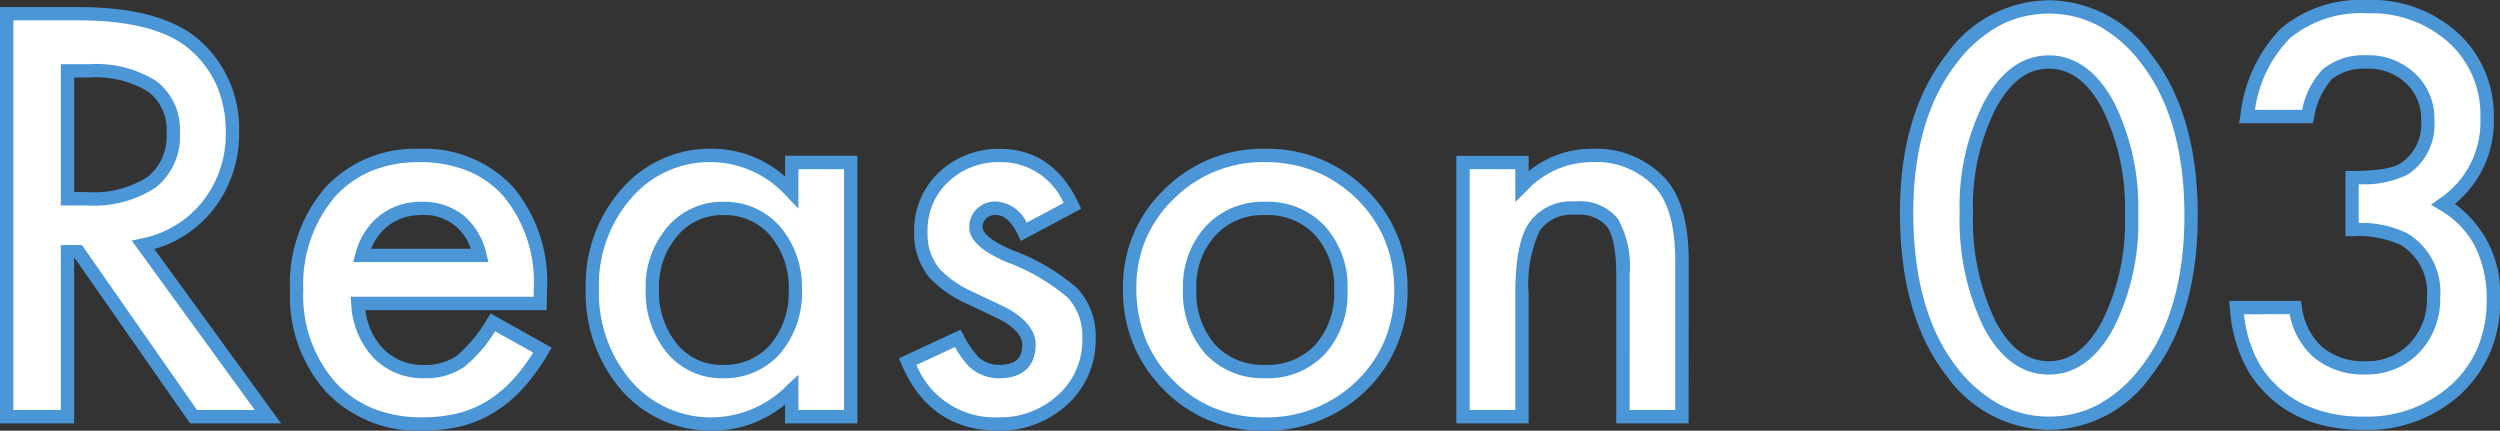 <svg xmlns="http://www.w3.org/2000/svg" width="187.094" height="32.23" viewBox="0 0 187.094 32.23">
  <rect x="0" y="0" width="187.094" height="32.23" fill="#333333" stroke="none"/>
  <g transform="translate(-886.113 -5802.816)">
    <path id="reason03" d="M13.828-12.852,23.164,0H17.6L8.984-12.344h-.82V0H3.613V-30.156H8.945q5.977,0,8.633,2.246a8.252,8.252,0,0,1,2.93,6.6A8.568,8.568,0,0,1,18.672-15.8,8.183,8.183,0,0,1,13.828-12.852ZM8.164-16.309H9.609q6.465,0,6.465-4.941,0-4.629-6.289-4.629H8.164ZM43.535-8.477H29.9a5.777,5.777,0,0,0,1.523,3.73,4.645,4.645,0,0,0,3.457,1.367A4.5,4.5,0,0,0,37.6-4.16,11.117,11.117,0,0,0,40-7.051l3.711,2.07a14.763,14.763,0,0,1-1.816,2.51A9.658,9.658,0,0,1,39.844-.752,8.224,8.224,0,0,1,37.48.234a11.5,11.5,0,0,1-2.754.313,8.955,8.955,0,0,1-6.836-2.734,10.256,10.256,0,0,1-2.578-7.3,10.539,10.539,0,0,1,2.5-7.3,8.619,8.619,0,0,1,6.68-2.754,8.543,8.543,0,0,1,6.641,2.676,10.525,10.525,0,0,1,2.422,7.363ZM39.023-12.07a4.21,4.21,0,0,0-4.434-3.516,4.553,4.553,0,0,0-1.5.244,4.3,4.3,0,0,0-1.279.7,4.457,4.457,0,0,0-.986,1.1A5.128,5.128,0,0,0,30.2-12.07Zm23.34-6.953h4.414V0H62.363V-1.992A8.429,8.429,0,0,1,56.523.547,8.414,8.414,0,0,1,50-2.3,10.6,10.6,0,0,1,47.441-9.57,10.278,10.278,0,0,1,50-16.7a8.248,8.248,0,0,1,6.406-2.852,8.089,8.089,0,0,1,5.957,2.734ZM51.934-9.57A6.626,6.626,0,0,0,53.4-5.117a4.8,4.8,0,0,0,3.789,1.738,5.043,5.043,0,0,0,3.945-1.68,6.5,6.5,0,0,0,1.5-4.414,6.5,6.5,0,0,0-1.5-4.414,4.972,4.972,0,0,0-3.906-1.7,4.858,4.858,0,0,0-3.789,1.719A6.336,6.336,0,0,0,51.934-9.57Zm31.445-6.211-3.633,1.934q-.859-1.758-2.129-1.758a1.464,1.464,0,0,0-1.035.4,1.339,1.339,0,0,0-.43,1.025q0,1.094,2.539,2.168A15.137,15.137,0,0,1,83.4-9.238,4.747,4.747,0,0,1,84.609-5.82a5.989,5.989,0,0,1-2.031,4.609A6.914,6.914,0,0,1,77.813.547q-4.785,0-6.777-4.668l3.75-1.738a8.158,8.158,0,0,0,1.191,1.738,2.718,2.718,0,0,0,1.914.742q2.227,0,2.227-2.031,0-1.172-1.719-2.187-.664-.332-1.328-.645t-1.348-.645a8.249,8.249,0,0,1-2.7-1.875,4.619,4.619,0,0,1-1-3.066,5.426,5.426,0,0,1,1.7-4.1,5.961,5.961,0,0,1,4.219-1.621Q81.6-19.551,83.379-15.781Zm4.277,6.133a9.453,9.453,0,0,1,2.949-7.012,9.882,9.882,0,0,1,7.188-2.891,9.937,9.937,0,0,1,7.227,2.91,9.685,9.685,0,0,1,2.93,7.148A9.634,9.634,0,0,1,105-2.324,10.08,10.08,0,0,1,97.715.547a9.667,9.667,0,0,1-7.168-2.93A9.853,9.853,0,0,1,87.656-9.648Zm4.492.078a6.416,6.416,0,0,0,1.523,4.512,5.364,5.364,0,0,0,4.121,1.68,5.357,5.357,0,0,0,4.121-1.66,6.253,6.253,0,0,0,1.543-4.434,6.253,6.253,0,0,0-1.543-4.434,5.364,5.364,0,0,0-4.121-1.68,5.317,5.317,0,0,0-4.082,1.68A6.112,6.112,0,0,0,92.148-9.57ZM112.6-19.023h4.414v1.758a7.2,7.2,0,0,1,5.2-2.285,6.561,6.561,0,0,1,5.176,2.09q1.6,1.777,1.6,5.8V0H124.57V-10.625a6.968,6.968,0,0,0-.781-3.887,3.152,3.152,0,0,0-2.773-1.094,3.391,3.391,0,0,0-3.105,1.445q-.9,1.426-.9,4.98V0H112.6Zm33.2,3.75q0-7.207,3.359-11.5a8.955,8.955,0,0,1,7.285-3.887,8.955,8.955,0,0,1,7.285,3.887q3.359,4.3,3.359,11.7,0,7.383-3.359,11.68A8.939,8.939,0,0,1,156.465.488a9.042,9.042,0,0,1-7.3-3.887Q145.8-7.7,145.8-15.273Zm4.473.02a17.869,17.869,0,0,0,1.738,8.34q1.738,3.262,4.434,3.262,2.676,0,4.434-3.262a17.04,17.04,0,0,0,1.758-8.184,17.158,17.158,0,0,0-1.758-8.2q-1.758-3.242-4.434-3.242-2.656,0-4.414,3.242A16.648,16.648,0,0,0,150.273-15.254ZM179.141-14v-3.887a7.925,7.925,0,0,0,3.887-.645,3.987,3.987,0,0,0,1.777-3.633,4.118,4.118,0,0,0-1.289-3.145,4.543,4.543,0,0,0-3.3-1.23,4.271,4.271,0,0,0-2.93.918,6.082,6.082,0,0,0-1.484,3.164H171.27q.7-4.258,2.891-6.24a8.777,8.777,0,0,1,6.113-1.982,9.072,9.072,0,0,1,6.465,2.344,7.817,7.817,0,0,1,2.5,6,7.43,7.43,0,0,1-3.281,6.445q3.75,2.207,3.75,7.168a8.718,8.718,0,0,1-2.734,6.641A9.809,9.809,0,0,1,179.961.488q-5.449,0-8.086-4a10.392,10.392,0,0,1-1.387-4.648h4.395a5.343,5.343,0,0,0,1.709,3.35,5.261,5.261,0,0,0,3.545,1.162,4.916,4.916,0,0,0,3.652-1.465,5.274,5.274,0,0,0,1.445-3.809,4.638,4.638,0,0,0-2.168-4.336A8.027,8.027,0,0,0,179.141-14Z" transform="translate(883 5834)" fill="#fff"/>
    <path id="reason03_-_アウトライン" data-name="reason03 - アウトライン" d="M97.715,1.047a10.192,10.192,0,0,1-7.524-3.079,10.377,10.377,0,0,1-3.035-7.617,9.977,9.977,0,0,1,3.1-7.369,10.409,10.409,0,0,1,7.537-3.034A10.464,10.464,0,0,1,105.37-17a10.212,10.212,0,0,1,3.08,7.505,10.159,10.159,0,0,1-3.1,7.525A10.61,10.61,0,0,1,97.715,1.047Zm.078-20.1A9.441,9.441,0,0,0,90.955-16.3a9.318,9.318,0,0,0-2.1,3.035,9.284,9.284,0,0,0-.7,3.62,10.292,10.292,0,0,0,.687,3.819A9.148,9.148,0,0,0,90.9-2.736,9.209,9.209,0,0,0,93.973-.648a9.844,9.844,0,0,0,3.741.7,9.639,9.639,0,0,0,6.938-2.73,9.2,9.2,0,0,0,2.1-3.068,9.783,9.783,0,0,0,.7-3.74,9.754,9.754,0,0,0-.7-3.717,9.322,9.322,0,0,0-2.087-3.077,9.58,9.58,0,0,0-3.125-2.074A9.99,9.99,0,0,0,97.793-19.051Zm-19.98,20.1c-3.394,0-5.829-1.673-7.237-4.972l-.19-.446,4.606-2.135.228.4a7.384,7.384,0,0,0,1.093,1.616l0,0a2.216,2.216,0,0,0,1.574.609c1.21,0,1.727-.458,1.727-1.531,0-.585-.491-1.173-1.458-1.748-.432-.216-.87-.428-1.3-.631s-.9-.426-1.353-.647a8.633,8.633,0,0,1-2.861-2,5.124,5.124,0,0,1-1.112-3.387,5.932,5.932,0,0,1,1.854-4.463l0,0a6.472,6.472,0,0,1,4.56-1.755c2.634,0,4.613,1.365,5.882,4.056l.2.431-4.51,2.4-.227-.465c-.486-.994-1.035-1.477-1.68-1.477a.961.961,0,0,0-.694.266.842.842,0,0,0-.271.66c0,.229.218.854,2.234,1.707A15.411,15.411,0,0,1,83.76-9.583,5.248,5.248,0,0,1,85.109-5.82,6.5,6.5,0,0,1,82.915-.842l0,0A7.43,7.43,0,0,1,77.812,1.047ZM71.7-3.876A6.307,6.307,0,0,0,77.812.047a6.374,6.374,0,0,0,4.43-1.629A5.463,5.463,0,0,0,84.109-5.82a4.232,4.232,0,0,0-1.073-3.073,14.8,14.8,0,0,0-4.543-2.659c-1.911-.809-2.841-1.668-2.841-2.627a1.827,1.827,0,0,1,.589-1.391,1.956,1.956,0,0,1,1.376-.535,2.73,2.73,0,0,1,2.333,1.583l2.763-1.471a5.119,5.119,0,0,0-4.764-3.057,5.431,5.431,0,0,0-3.876,1.485,4.9,4.9,0,0,0-1.542,3.738,4.1,4.1,0,0,0,.88,2.746,7.83,7.83,0,0,0,2.532,1.747c.45.219.9.435,1.341.641s.895.428,1.339.65l.031.017c1.3.77,1.964,1.651,1.964,2.618,0,1.632-.968,2.531-2.727,2.531a3.216,3.216,0,0,1-2.252-.874,6.812,6.812,0,0,1-1.056-1.461ZM56.523,1.047a8.931,8.931,0,0,1-6.894-3.016l0-.005a11.136,11.136,0,0,1-2.683-7.6,10.808,10.808,0,0,1,2.686-7.463,8.764,8.764,0,0,1,6.778-3.018,8.292,8.292,0,0,1,5.457,2.081v-1.553h5.414V.5H61.863V-.907A8.569,8.569,0,0,1,56.523,1.047Zm-6.15-3.685A7.867,7.867,0,0,0,56.523.047a7.984,7.984,0,0,0,5.5-2.4l.842-.787V-.5h3.414V-18.523H62.863v2.946L62-16.469a7.643,7.643,0,0,0-5.6-2.581,7.7,7.7,0,0,0-6.034,2.685,9.838,9.838,0,0,0-2.431,6.8A10.167,10.167,0,0,0,50.373-2.638ZM34.727,1.047a9.474,9.474,0,0,1-7.2-2.891,10.784,10.784,0,0,1-2.714-7.648A11.068,11.068,0,0,1,27.44-17.13l0,0a9.136,9.136,0,0,1,7.049-2.916,9.059,9.059,0,0,1,7.01,2.839,11.05,11.05,0,0,1,2.553,7.7V-9.5l-.029,1.526H30.46a5.074,5.074,0,0,0,1.324,2.882,4.127,4.127,0,0,0,3.1,1.216A4.032,4.032,0,0,0,37.3-4.565,10.734,10.734,0,0,0,39.579-7.32l.254-.4L44.4-5.168l-.259.441a15.33,15.33,0,0,1-1.879,2.595A10.2,10.2,0,0,1,40.106-.326,8.761,8.761,0,0,1,37.6.72,12.057,12.057,0,0,1,34.727,1.047ZM28.183-16.461a10.1,10.1,0,0,0-2.371,6.969,9.82,9.82,0,0,0,2.443,6.963A7.872,7.872,0,0,0,31.074-.6a9.807,9.807,0,0,0,3.652.648,11.06,11.06,0,0,0,2.634-.3,7.763,7.763,0,0,0,2.221-.927,9.2,9.2,0,0,0,1.944-1.631A13.719,13.719,0,0,0,43.015-4.8l-2.851-1.59A10.526,10.526,0,0,1,37.9-3.758a5.005,5.005,0,0,1-3.012.879A5.147,5.147,0,0,1,31.07-4.4,6.288,6.288,0,0,1,29.4-8.439l-.04-.537H43.045l.01-.539a10.092,10.092,0,0,0-2.291-7.022,7.343,7.343,0,0,0-2.7-1.88,9.539,9.539,0,0,0-3.573-.633,9.306,9.306,0,0,0-3.559.651A7.68,7.68,0,0,0,28.183-16.461ZM179.961.988c-3.795,0-6.656-1.423-8.5-4.229a10.92,10.92,0,0,1-1.467-4.874l-.054-.549h5.372l.068.421a4.885,4.885,0,0,0,1.54,3.049,4.8,4.8,0,0,0,3.22,1.042,4.4,4.4,0,0,0,3.295-1.314,4.752,4.752,0,0,0,1.3-3.459,4.14,4.14,0,0,0-1.924-3.906,7.62,7.62,0,0,0-3.67-.672h-.5v-4.887h.5c2.267,0,3.217-.307,3.615-.564a3.492,3.492,0,0,0,1.549-3.213,3.608,3.608,0,0,0-1.131-2.78l-.006-.005a4.028,4.028,0,0,0-2.953-1.09,3.822,3.822,0,0,0-2.592.787,5.667,5.667,0,0,0-1.333,2.9l-.086.393H170.68l.1-.581a10.969,10.969,0,0,1,3.048-6.529,9.294,9.294,0,0,1,6.449-2.112A9.594,9.594,0,0,1,187.08-28.7a8.331,8.331,0,0,1,2.658,6.361,7.915,7.915,0,0,1-2.911,6.411,8.253,8.253,0,0,1,3.38,7.2,9.238,9.238,0,0,1-2.891,7A10.335,10.335,0,0,1,179.961.988Zm-8.912-8.652a9.353,9.353,0,0,0,1.245,3.876,8,8,0,0,0,3.143,2.828,10.133,10.133,0,0,0,4.524.949,9.369,9.369,0,0,0,6.669-2.442,7.984,7.984,0,0,0,1.931-2.776,9.158,9.158,0,0,0,.646-3.5,8.656,8.656,0,0,0-.881-4.041,6.753,6.753,0,0,0-2.623-2.7l-.669-.394.635-.446a6.9,6.9,0,0,0,3.069-6.036,7.275,7.275,0,0,0-2.34-5.63,8.629,8.629,0,0,0-6.124-2.21,8.339,8.339,0,0,0-5.778,1.853,9.561,9.561,0,0,0-2.628,5.37H175.4a6.084,6.084,0,0,1,1.538-3.028l.011-.01a4.767,4.767,0,0,1,3.261-1.044,5.047,5.047,0,0,1,3.645,1.368,4.617,4.617,0,0,1,1.445,3.507,4.473,4.473,0,0,1-2.009,4.054,7.421,7.421,0,0,1-3.655.718v2.9a7.766,7.766,0,0,1,3.678.8,5.126,5.126,0,0,1,2.416,4.768,5.781,5.781,0,0,1-1.585,4.155l0,0a5.42,5.42,0,0,1-4.008,1.614,5.767,5.767,0,0,1-3.87-1.282,5.667,5.667,0,0,1-1.8-3.229ZM156.465.988a9.556,9.556,0,0,1-7.7-4.078c-2.3-2.942-3.466-7.041-3.466-12.183,0-4.9,1.166-8.871,3.465-11.812a9.467,9.467,0,0,1,7.679-4.079,9.469,9.469,0,0,1,7.681,4.081c2.3,2.939,3.464,6.979,3.464,12.005s-1.166,9.046-3.465,11.988A9.45,9.45,0,0,1,156.465.988Zm-.02-31.152a7.825,7.825,0,0,0-3.725.913,10.053,10.053,0,0,0-3.165,2.78c-2.16,2.763-3.255,6.53-3.255,11.2,0,4.914,1.095,8.806,3.253,11.567a10.23,10.23,0,0,0,3.191,2.782,7.833,7.833,0,0,0,3.72.913,7.776,7.776,0,0,0,3.709-.913,10.075,10.075,0,0,0,3.161-2.78c2.16-2.763,3.255-6.589,3.255-11.374s-1.095-8.63-3.253-11.391a10.058,10.058,0,0,0-3.167-2.782A7.825,7.825,0,0,0,156.445-30.164ZM129.484.5H124.07V-10.625c0-2.19-.373-3.163-.686-3.593l-.006-.008a2.715,2.715,0,0,0-2.363-.879,2.9,2.9,0,0,0-2.683,1.213,9.585,9.585,0,0,0-.821,4.712V.5H112.1V-19.523h5.414v1.148a7.449,7.449,0,0,1,4.7-1.675,7.067,7.067,0,0,1,5.55,2.258c1.146,1.271,1.728,3.336,1.728,6.133Zm-4.414-1h3.414V-11.66c0-2.542-.5-4.381-1.473-5.466a6.036,6.036,0,0,0-4.8-1.925,6.665,6.665,0,0,0-4.843,2.14l-.852.845v-2.458H113.1V-.5h3.414V-9.18c0-2.489.319-4.205.975-5.247a3.873,3.873,0,0,1,3.529-1.679,3.626,3.626,0,0,1,3.181,1.3,7.331,7.331,0,0,1,.874,4.177ZM24.145.5H17.337L8.724-11.844h-.06V.5H3.113V-30.656H8.945c4.087,0,7.1.8,8.956,2.364a8.767,8.767,0,0,1,3.107,6.983,9.094,9.094,0,0,1-1.945,5.819,8.609,8.609,0,0,1-4.4,2.941Zm-6.287-1h4.324L12.972-13.179l.751-.161a7.732,7.732,0,0,0,4.557-2.772,8.118,8.118,0,0,0,1.727-5.2,8.575,8.575,0,0,0-.689-3.5,7.661,7.661,0,0,0-2.065-2.723c-1.668-1.41-4.464-2.126-8.308-2.126H4.113V-.5H7.664V-12.844H9.245ZM97.793-2.879a5.868,5.868,0,0,1-4.487-1.839A6.926,6.926,0,0,1,91.648-9.57a6.622,6.622,0,0,1,1.7-4.676,5.821,5.821,0,0,1,4.448-1.839,5.868,5.868,0,0,1,4.487,1.839,6.762,6.762,0,0,1,1.677,4.774A6.762,6.762,0,0,1,102.28-4.7,5.86,5.86,0,0,1,97.793-2.879Zm0-12.207a4.8,4.8,0,0,0-3.716,1.52,5.583,5.583,0,0,0-1.429,4A5.965,5.965,0,0,0,94.04-5.4a4.842,4.842,0,0,0,3.753,1.518,4.837,4.837,0,0,0,3.755-1.5,5.8,5.8,0,0,0,1.409-4.093,5.8,5.8,0,0,0-1.409-4.093A4.843,4.843,0,0,0,97.793-15.086ZM57.188-2.879A5.3,5.3,0,0,1,53.02-4.79a7.141,7.141,0,0,1-1.587-4.78,6.849,6.849,0,0,1,1.626-4.624l0,0a5.36,5.36,0,0,1,4.163-1.887,5.474,5.474,0,0,1,4.281,1.868l0,0a7.018,7.018,0,0,1,1.626,4.741,7.018,7.018,0,0,1-1.626,4.741l-.006.006A5.545,5.545,0,0,1,57.188-2.879ZM53.814-13.538A5.8,5.8,0,0,0,52.434-9.57a6.172,6.172,0,0,0,1.345,4.129,4.281,4.281,0,0,0,3.409,1.563,4.526,4.526,0,0,0,3.57-1.51,6.05,6.05,0,0,0,1.379-4.084,6.05,6.05,0,0,0-1.38-4.085,4.456,4.456,0,0,0-3.53-1.528A4.342,4.342,0,0,0,53.814-13.538ZM156.445-3.152c-1.988,0-3.628-1.187-4.875-3.527a18.44,18.44,0,0,1-1.8-8.575,17.212,17.212,0,0,1,1.819-8.286c1.26-2.324,2.893-3.5,4.853-3.5s3.613,1.179,4.873,3.5a17.724,17.724,0,0,1,1.818,8.441,17.6,17.6,0,0,1-1.818,8.422C160.059-4.338,158.419-3.152,156.445-3.152Zm0-22.891c-1.587,0-2.887.975-3.975,2.98a16.238,16.238,0,0,0-1.7,7.809,17.465,17.465,0,0,0,1.681,8.108c1.073,2.013,2.379,2.994,3.991,2.994s2.906-.981,3.993-3a16.634,16.634,0,0,0,1.7-7.946,16.752,16.752,0,0,0-1.7-7.966C159.352-25.068,158.046-26.043,156.445-26.043ZM39.671-11.57H29.548l.164-.627A5.649,5.649,0,0,1,30.4-13.8a4.976,4.976,0,0,1,1.1-1.226,4.821,4.821,0,0,1,1.427-.784,5.072,5.072,0,0,1,1.668-.272,4.978,4.978,0,0,1,3.177.987,5.28,5.28,0,0,1,1.741,2.9Zm-8.785-1h7.457a3.63,3.63,0,0,0-3.753-2.516,4.076,4.076,0,0,0-1.34.216,3.825,3.825,0,0,0-1.132.622,3.979,3.979,0,0,0-.876.981A4.307,4.307,0,0,0,30.886-12.57ZM9.609-15.809H7.664v-10.57H9.785A8.435,8.435,0,0,1,14.8-25.124a4.523,4.523,0,0,1,1.776,3.874,4.864,4.864,0,0,1-1.813,4.1A8.427,8.427,0,0,1,9.609-15.809Zm-.945-1h.945a7.5,7.5,0,0,0,4.545-1.133,3.868,3.868,0,0,0,1.42-3.309,3.532,3.532,0,0,0-1.369-3.069,7.508,7.508,0,0,0-4.42-1.06H8.664Z" transform="translate(883 5834)" fill="#4b96d6"/>
  </g>
</svg>
